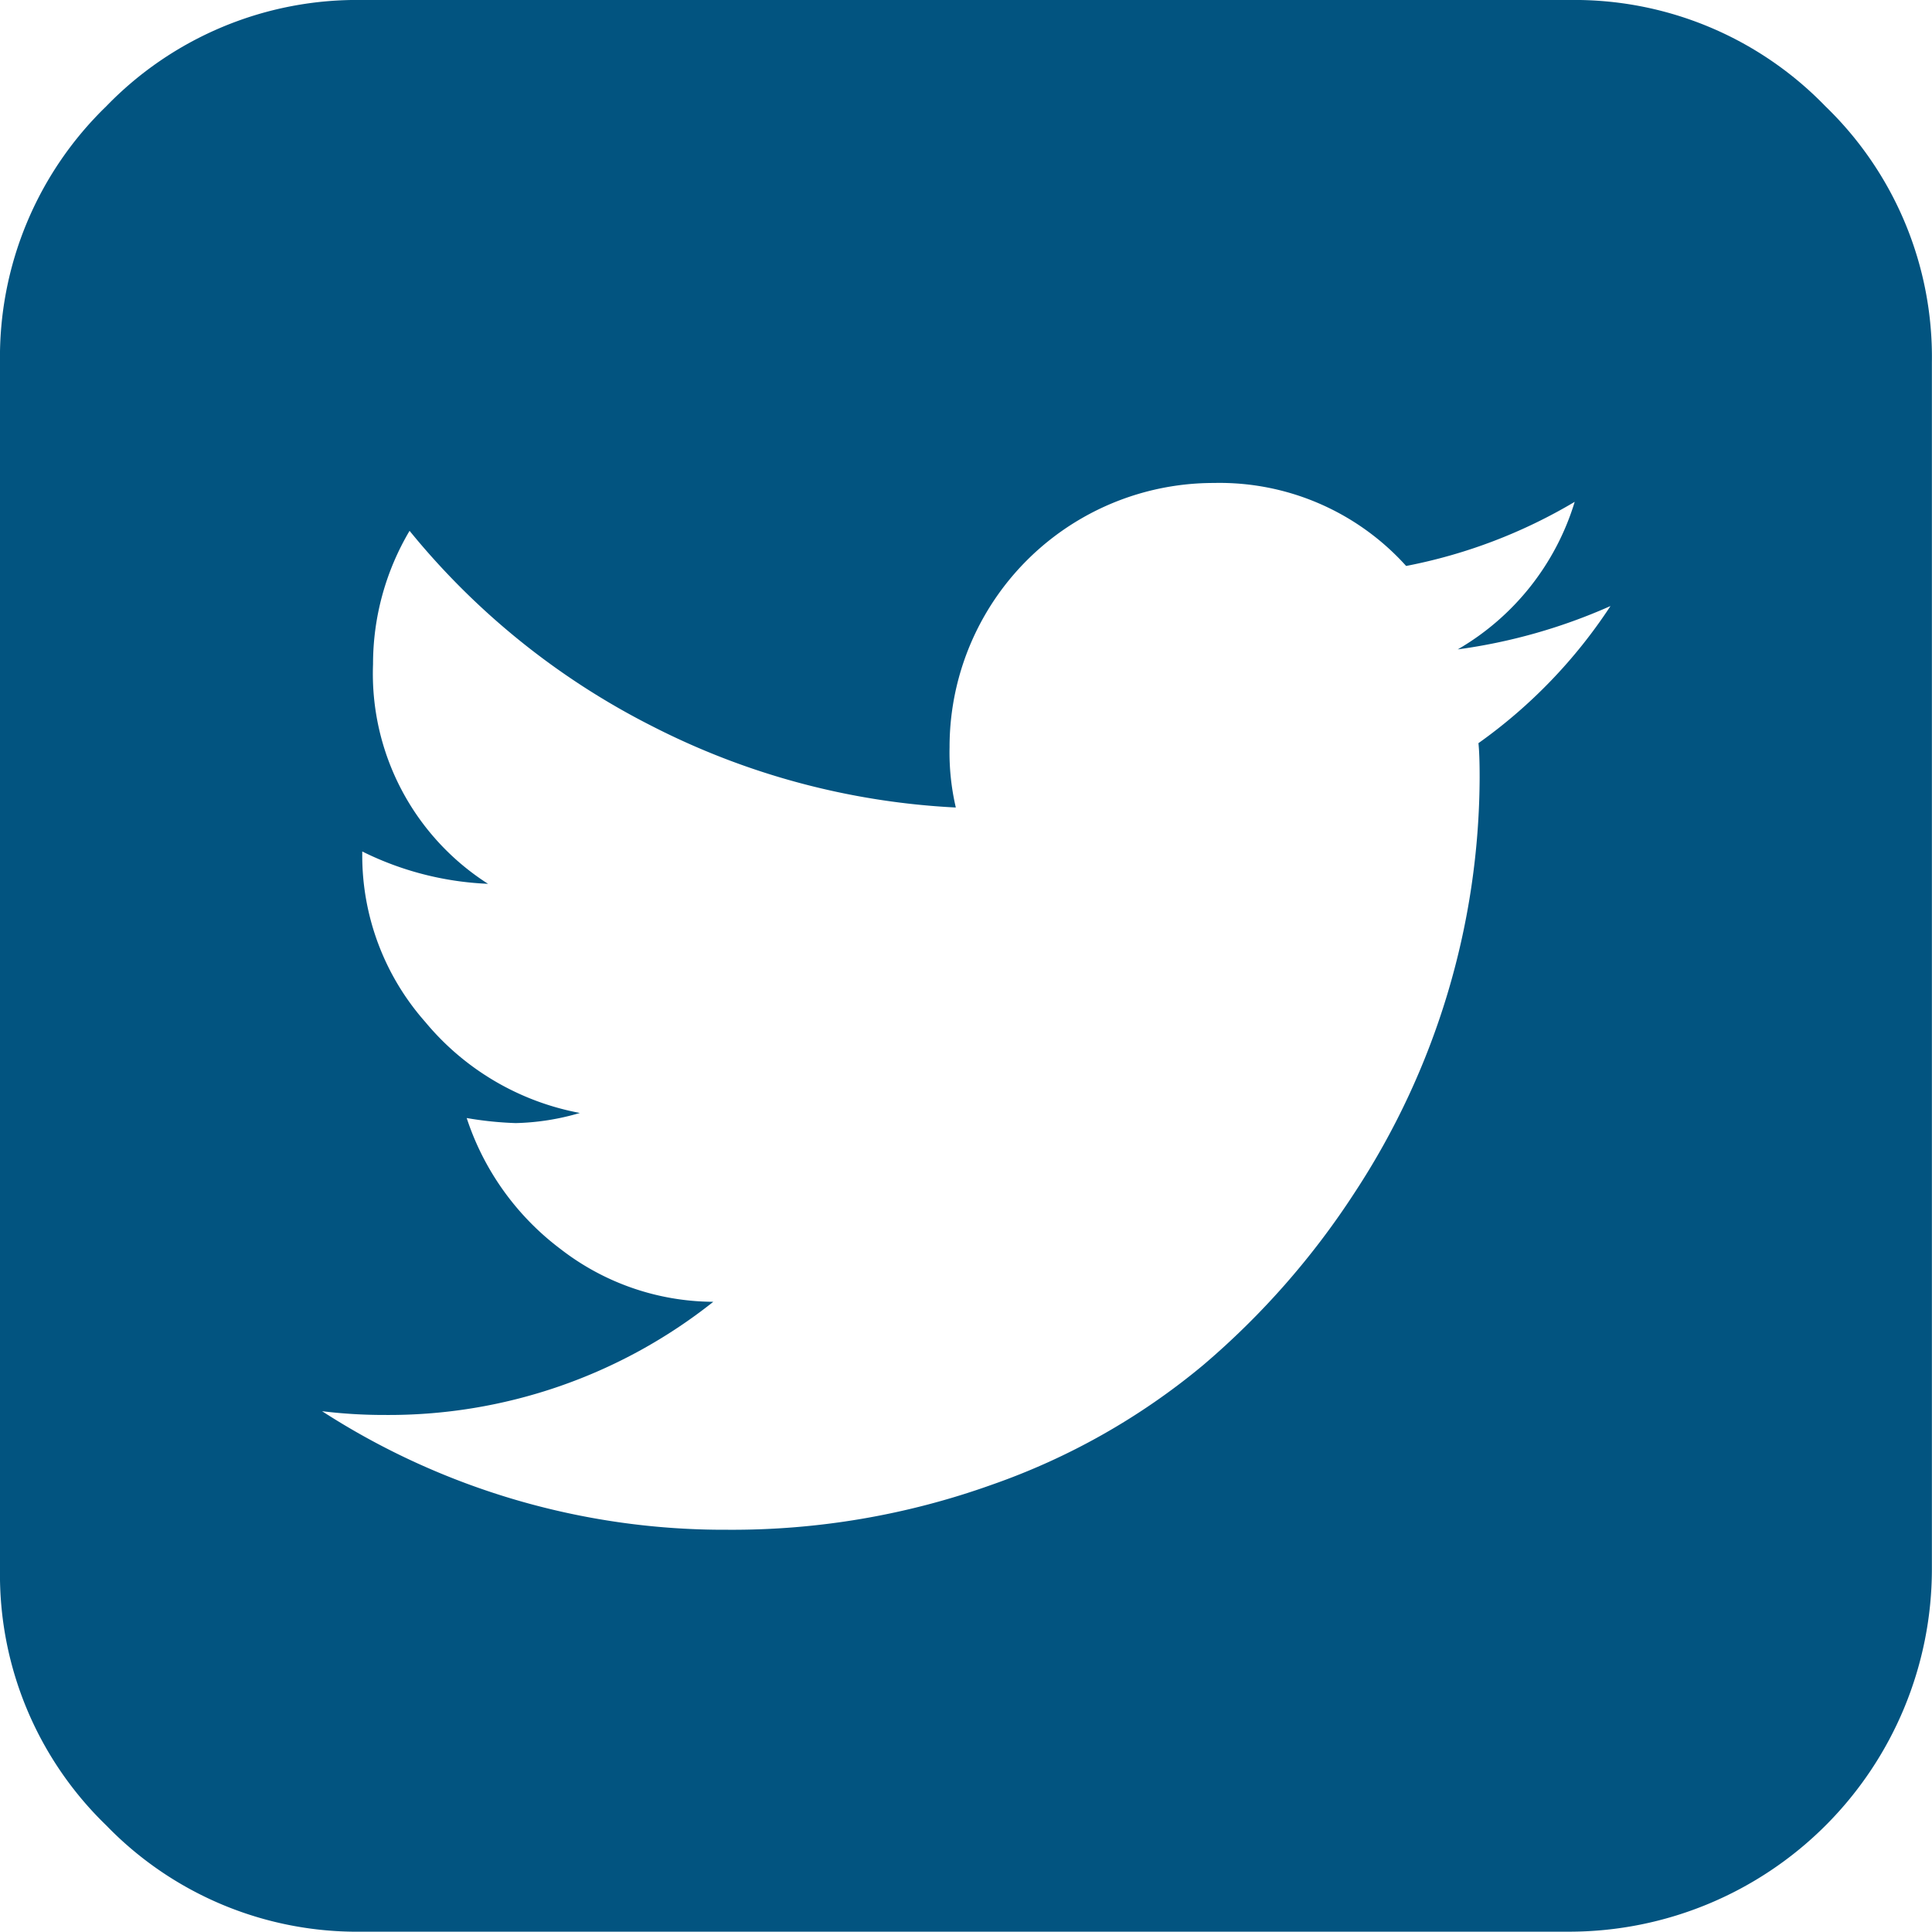 <svg xmlns="http://www.w3.org/2000/svg" width="17.925" height="17.924" viewBox="0 0 17.925 17.924">
  <path id="twitter-square" d="M14.937,5.625a5.2,5.2,0,0,1-1.412.4A2.383,2.383,0,0,0,14.61,4.656a4.862,4.862,0,0,1-1.564.595,2.329,2.329,0,0,0-1.785-.77A2.45,2.45,0,0,0,8.81,6.932a2.251,2.251,0,0,0,.058.56,6.941,6.941,0,0,1-2.824-.758A6.934,6.934,0,0,1,3.8,4.925a2.426,2.426,0,0,0-.339,1.237A2.312,2.312,0,0,0,4.528,8.2a2.887,2.887,0,0,1-1.167-.3v.023a2.33,2.33,0,0,0,.584,1.558,2.449,2.449,0,0,0,1.435.845,2.272,2.272,0,0,1-.595.094,3.275,3.275,0,0,1-.455-.047A2.491,2.491,0,0,0,5.2,11.588a2.328,2.328,0,0,0,1.418.49,4.843,4.843,0,0,1-3.046,1.05,4.729,4.729,0,0,1-.584-.035,6.875,6.875,0,0,0,3.758,1.1A7.141,7.141,0,0,0,9.2,13.776a6.312,6.312,0,0,0,1.961-1.109,7.358,7.358,0,0,0,1.406-1.6,7.054,7.054,0,0,0,1.161-3.857q0-.21-.011-.315a4.761,4.761,0,0,0,1.225-1.272Zm2.987-2.264v11.2a3.366,3.366,0,0,1-3.361,3.361H3.361a3.238,3.238,0,0,1-2.375-.986A3.235,3.235,0,0,1,0,14.564V3.361A3.238,3.238,0,0,1,.986.986,3.235,3.235,0,0,1,3.361,0h11.2a3.238,3.238,0,0,1,2.375.986A3.235,3.235,0,0,1,17.924,3.361Z" fill="#025480"/>
</svg>
